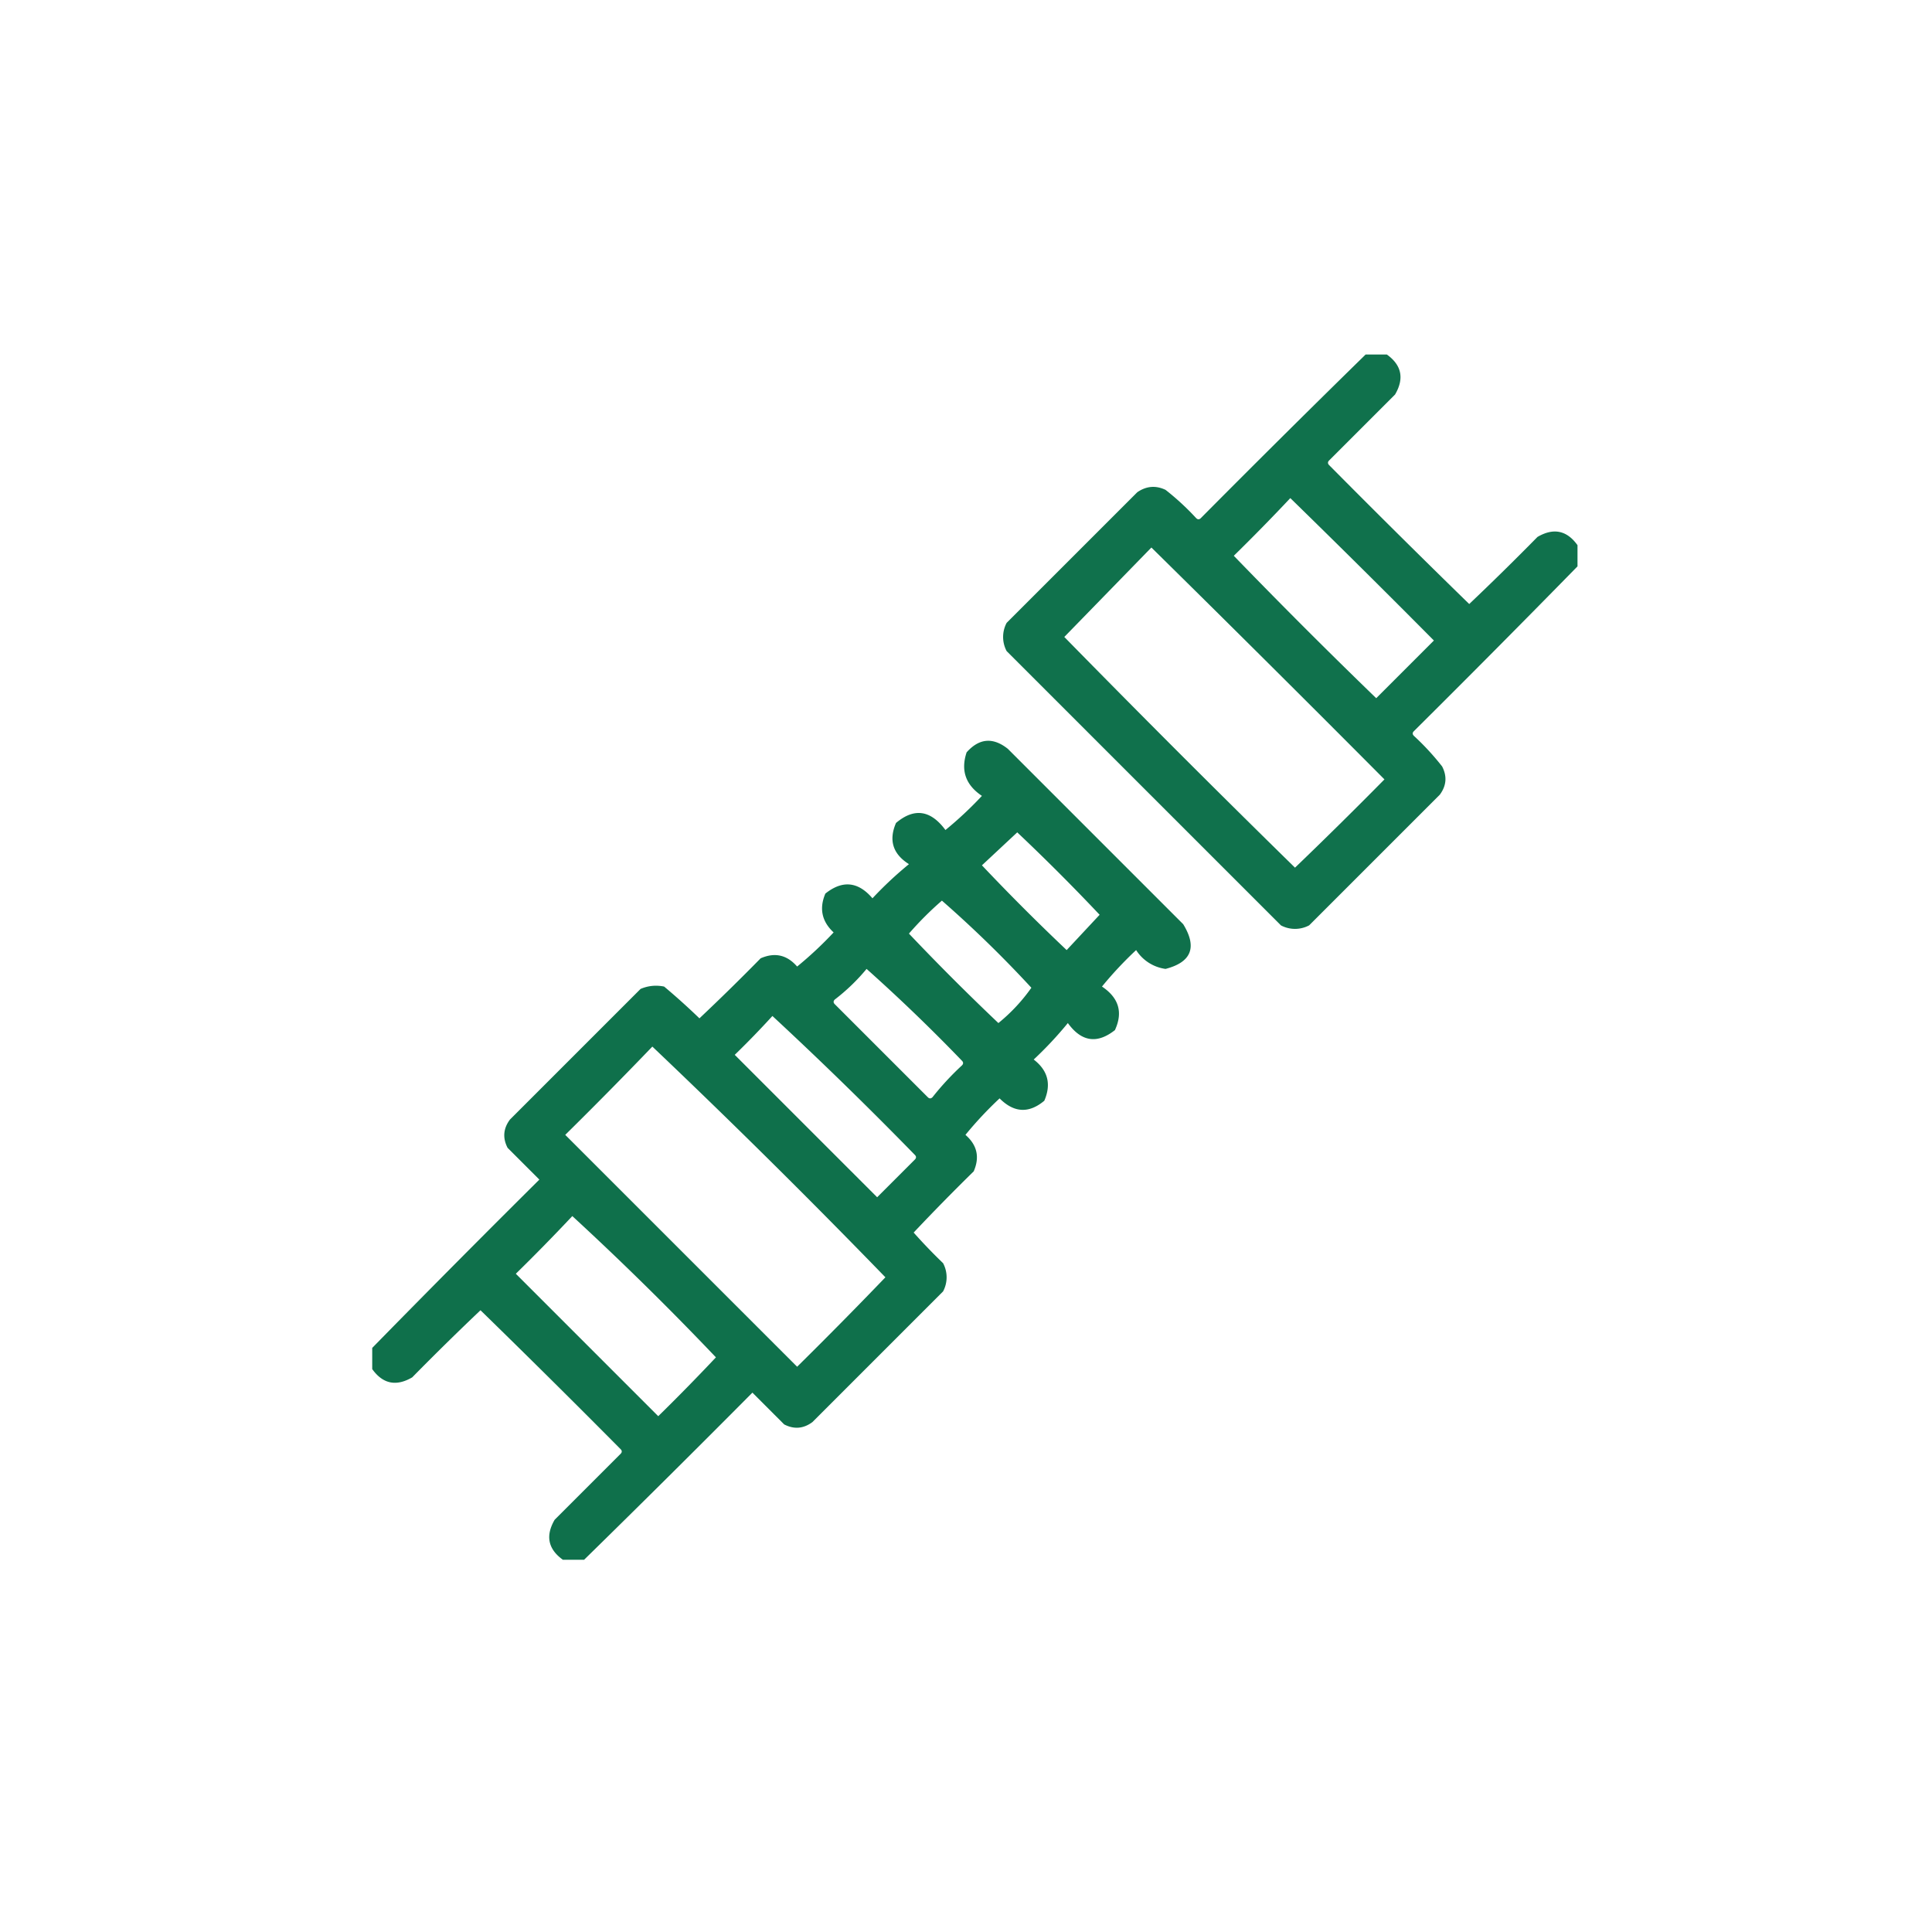 <?xml version="1.0" encoding="UTF-8"?>
<svg xmlns="http://www.w3.org/2000/svg" width="109" height="109" fill="none">
  <path opacity=".941" fill-rule="evenodd" clip-rule="evenodd" d="M77.047 20h1.195c.838.601.993 1.354.465 2.258l-3.719 3.719c-.088.088-.088.177 0 .265a657.99 657.99 0 0 0 7.903 7.836c1.304-1.238 2.588-2.5 3.851-3.785.904-.528 1.657-.373 2.258.465v1.195a912.003 912.003 0 0 1-9.23 9.297c-.09.089-.09.177 0 .266.58.535 1.11 1.11 1.593 1.726.287.558.243 1.089-.132 1.594l-7.372 7.371a1.693 1.693 0 0 1-1.593 0L56.793 36.734a1.693 1.693 0 0 1 0-1.593l7.371-7.371c.511-.35 1.043-.395 1.594-.133a14.64 14.64 0 0 1 1.726 1.593c.089.089.177.089.266 0A910.973 910.973 0 0 1 77.047 20zm-4.25 8.102a692.152 692.152 0 0 1 8.101 8.035l-3.254 3.254a343.535 343.535 0 0 1-8.035-8.035 110.293 110.293 0 0 0 3.188-3.254zM64.96 30.89c4.4 4.334 8.783 8.694 13.148 13.082a267.361 267.361 0 0 1-5.046 4.98 901.363 901.363 0 0 1-13.016-13.016l4.914-5.046z" fill="#026841"></path>
  <path opacity=".944" fill-rule="evenodd" clip-rule="evenodd" d="M32.953 88h-1.195c-.838-.601-.993-1.354-.465-2.258l3.719-3.719c.088-.088.088-.177 0-.265a659.476 659.476 0 0 0-7.903-7.836 155.236 155.236 0 0 0-3.851 3.785c-.904.529-1.657.374-2.258-.465v-1.195a950.597 950.597 0 0 1 9.43-9.496l-1.793-1.793c-.287-.558-.243-1.089.133-1.594l7.37-7.371c.43-.182.873-.226 1.329-.133a37.98 37.98 0 0 1 1.992 1.793 124.386 124.386 0 0 0 3.453-3.387c.8-.35 1.486-.195 2.059.465a21.07 21.07 0 0 0 2.058-1.925c-.667-.622-.822-1.353-.465-2.192.963-.769 1.849-.68 2.657.266a21.082 21.082 0 0 1 2.058-1.926c-.909-.573-1.152-1.348-.73-2.324 1.025-.865 1.954-.733 2.789.398a21.06 21.06 0 0 0 2.058-1.926c-.917-.614-1.205-1.433-.863-2.457.709-.796 1.484-.863 2.324-.199l9.895 9.895c.798 1.302.466 2.143-.996 2.523a2.34 2.34 0 0 1-1.66-1.062 21.048 21.048 0 0 0-1.926 2.058c.95.635 1.194 1.454.73 2.457-1.005.793-1.89.66-2.656-.398a21.072 21.072 0 0 1-1.926 2.058c.802.616 1.001 1.391.598 2.325-.87.727-1.71.683-2.523-.133a21.082 21.082 0 0 0-1.926 2.058c.66.573.815 1.26.465 2.059a124.244 124.244 0 0 0-3.387 3.453c.53.596 1.082 1.171 1.66 1.727a1.693 1.693 0 0 1 0 1.593l-7.371 7.372c-.505.375-1.036.42-1.594.132L42.45 78.57A951.672 951.672 0 0 1 32.953 88zm24.438-41.04a114.994 114.994 0 0 1 4.648 4.65l-1.86 1.992a121.932 121.932 0 0 1-4.78-4.782l1.992-1.86zm-4.25 3.852a65.902 65.902 0 0 1 5.047 4.915 9.905 9.905 0 0 1-1.86 1.992 135.62 135.62 0 0 1-5.047-5.047c.582-.67 1.202-1.29 1.86-1.86zm-4.25 3.852a98.4 98.4 0 0 1 5.379 5.18c.088.088.088.177 0 .265a15.83 15.83 0 0 0-1.66 1.793c-.09.089-.178.089-.266 0l-5.246-5.246c-.089-.088-.089-.177 0-.265a11.034 11.034 0 0 0 1.793-1.727zm-5.313 2.656a222.728 222.728 0 0 1 8.035 7.836c.089.089.089.177 0 .266l-2.125 2.125-8.035-8.035a49.318 49.318 0 0 0 2.125-2.192zm-6.773 1.727c4.462 4.24 8.845 8.579 13.148 13.016a267.361 267.361 0 0 1-4.98 5.046L31.89 64.027a259.524 259.524 0 0 0 4.914-4.98zm-4.516 9.562a171.62 171.62 0 0 1 8.102 7.97 114.78 114.78 0 0 1-3.254 3.32l-8.035-8.036a110.293 110.293 0 0 0 3.187-3.254z" fill="#026841"></path>
</svg>
